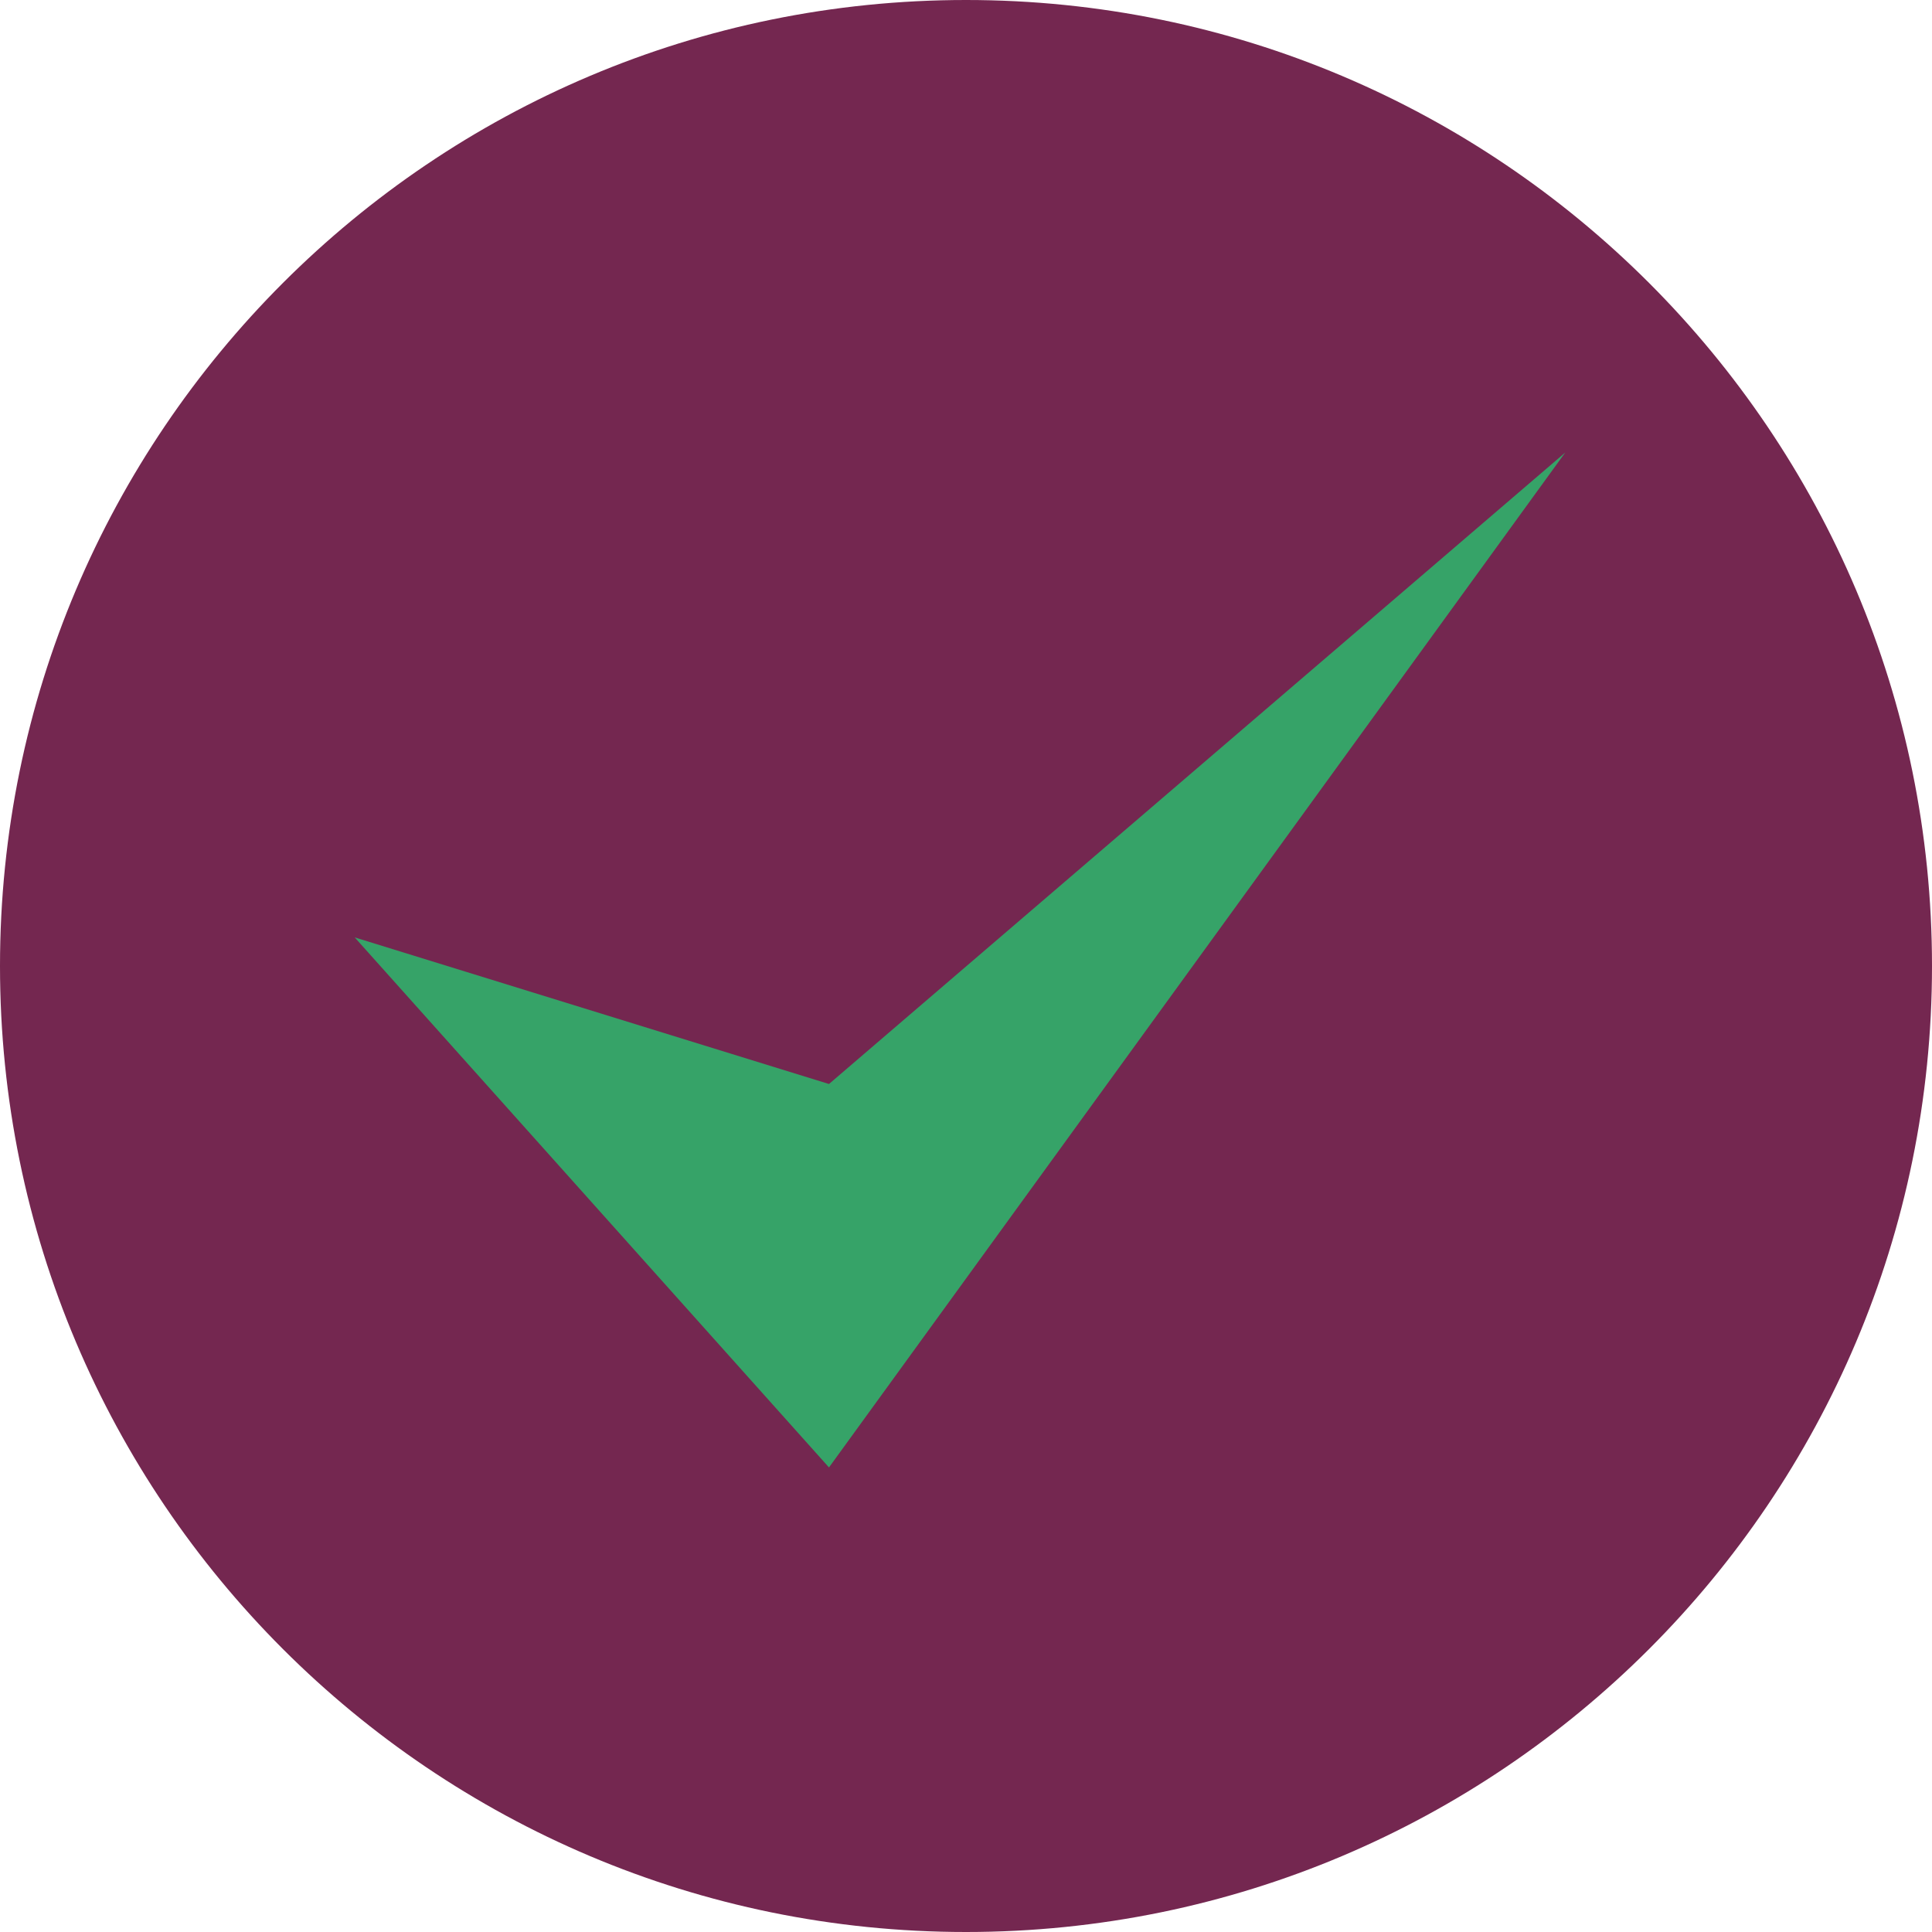 <svg width="50" height="50" viewBox="0 0 50 50" fill="none" xmlns="http://www.w3.org/2000/svg">
	<path d="M25 50C38.807 50 50 38.807 50 25C50 11.193 38.807 0 25 0C11.193 0 0 11.193 0 25C0 38.807 11.193 50 25 50Z" fill="#742750"/>
	<path d="M21.454 37.977L9.18 24.26L21.454 28.054L40.509 11.711L21.454 37.977Z" fill="#36A368"/>
</svg>
